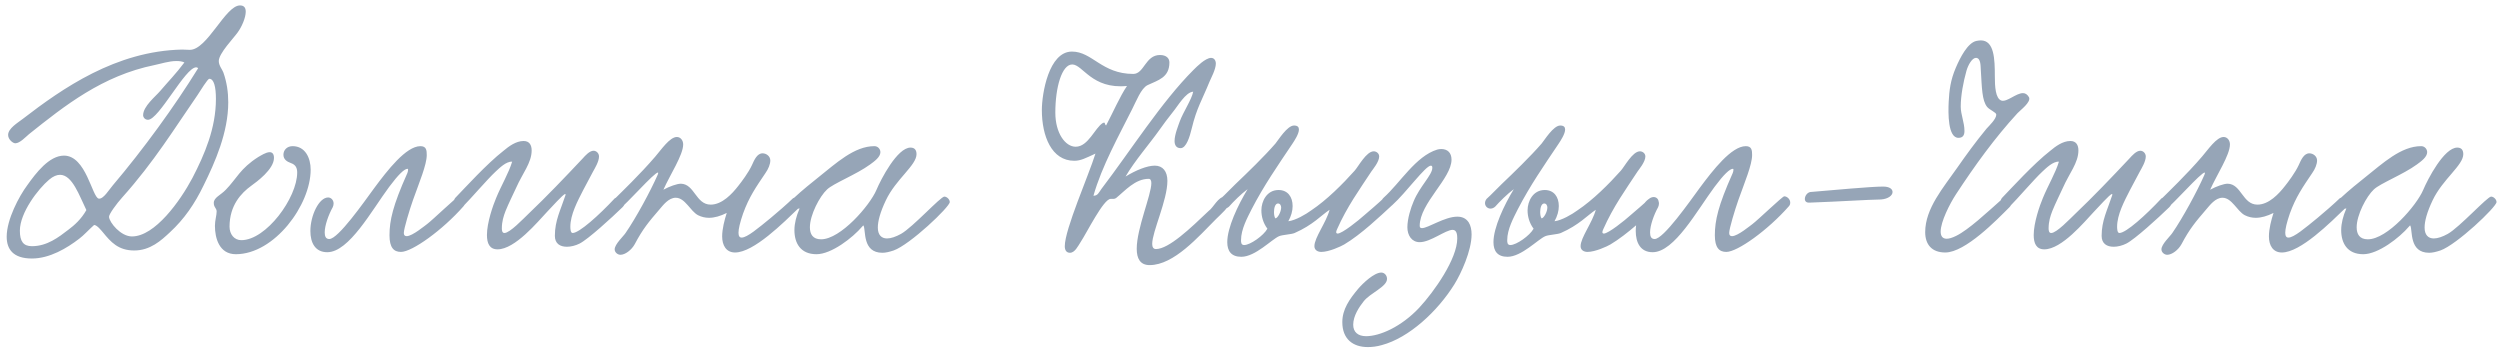 <?xml version="1.0" encoding="UTF-8"?> <svg xmlns="http://www.w3.org/2000/svg" width="314" height="44" viewBox="0 0 314 44" fill="none"><path d="M23.16 7.845C22.872 7.701 22.512 7.665 22.152 7.665C21.216 7.665 20.136 8.025 19.416 8.169C12.864 9.501 8.112 13.281 3.648 16.845C3.216 17.205 2.496 17.997 1.92 17.997C1.632 17.997 1.02 17.529 1.02 16.953C1.02 16.125 2.208 15.441 2.856 14.937C7.86 11.085 14.556 6.405 22.872 6.225C23.196 6.225 23.52 6.261 23.844 6.261C26.04 6.261 28.308 0.681 30.144 0.681C30.684 0.681 30.864 1.005 30.864 1.473C30.864 2.229 30.36 3.381 29.856 4.065C29.388 4.749 27.48 6.693 27.48 7.665C27.48 8.241 27.912 8.709 28.056 9.105C28.488 10.329 28.668 11.589 28.668 12.849C28.668 16.629 27.012 20.373 25.572 23.289C24.456 25.593 23.16 27.501 21.324 29.193C20.244 30.201 18.876 31.461 16.86 31.461C14.844 31.461 13.908 30.381 12.936 29.193C12.72 28.941 12.18 28.257 11.82 28.257C11.208 28.797 10.488 29.589 9.948 29.985C8.4 31.173 6.24 32.469 4.008 32.469C1.632 32.469 0.84 31.281 0.84 29.733C0.84 27.573 2.388 24.657 3.432 23.253C4.512 21.741 6.168 19.545 8.04 19.545C10.812 19.545 11.568 24.765 12.396 24.945C12.972 25.053 13.692 23.829 14.16 23.289C17.976 18.789 21.936 13.353 24.888 8.565C24.816 8.493 24.744 8.457 24.636 8.457C23.268 8.457 19.956 15.045 18.588 15.045C18.192 15.045 17.976 14.721 17.976 14.469C17.976 13.353 19.524 12.129 20.136 11.409C21.144 10.221 22.08 9.285 23.16 7.845ZM26.292 9.897C26.076 9.897 25.212 11.337 24.78 11.985C21.936 16.089 19.38 20.301 15.348 24.801C14.664 25.557 13.656 26.925 13.692 27.249C13.764 27.969 15.168 29.697 16.572 29.697C19.452 29.697 22.62 25.269 24.168 22.353C25.716 19.365 27.12 16.089 27.12 12.417C27.12 10.905 26.868 9.897 26.292 9.897ZM10.848 26.385C9.948 24.549 9.084 21.957 7.536 21.957C7.14 21.957 6.672 22.137 6.168 22.569C4.8 23.721 2.496 26.709 2.496 28.977C2.496 30.309 2.928 30.921 4.008 30.921C5.916 30.921 7.356 29.805 8.616 28.833C9.336 28.293 10.2 27.537 10.848 26.385ZM36.751 18.357C38.335 18.357 39.019 19.833 39.019 21.309C39.019 25.773 34.447 31.929 29.623 31.929C27.535 31.929 26.995 29.913 26.995 28.365C26.995 27.681 27.211 27.033 27.211 26.565C27.211 26.133 26.851 26.061 26.851 25.485C26.851 24.801 27.715 24.513 28.363 23.829C29.731 22.425 30.163 21.165 32.431 19.725C32.755 19.545 33.403 19.113 33.871 19.113C34.195 19.113 34.411 19.329 34.411 19.833C34.411 21.273 32.215 22.857 31.567 23.325C30.271 24.261 28.831 25.809 28.831 28.473C28.831 29.409 29.407 30.165 30.307 30.165C33.439 30.165 37.327 24.837 37.327 21.669C37.327 21.165 37.183 20.697 36.535 20.481C36.031 20.301 35.599 20.013 35.599 19.437C35.599 18.825 36.067 18.357 36.751 18.357ZM52.808 18.357C53.564 18.357 53.6 18.897 53.6 19.473C53.6 20.697 52.664 22.893 51.872 25.125C51.44 26.349 50.72 28.725 50.72 29.265C50.72 29.553 50.864 29.661 51.08 29.661C51.8 29.661 53.42 28.293 53.636 28.149C54.356 27.609 57.416 24.657 57.632 24.657C57.992 24.657 58.388 25.017 58.388 25.449C58.388 25.593 58.352 25.773 58.208 25.917C55.58 28.905 51.764 31.641 50.36 31.641C49.46 31.641 48.92 31.101 48.92 29.553C48.92 27.681 49.352 25.809 51.116 21.849C51.152 21.813 51.368 21.201 51.188 21.201C50.792 21.201 50.036 21.921 48.884 23.469C46.688 26.421 43.844 31.677 41.108 31.677C39.56 31.677 38.984 30.453 38.984 29.013C38.984 27.069 40.064 24.801 41.216 24.801C41.576 24.801 41.9 25.125 41.9 25.557C41.9 25.701 41.864 25.881 41.792 26.025C41.252 26.997 40.784 28.329 40.784 29.193C40.784 29.697 40.928 30.021 41.36 30.021C42.476 30.021 45.716 25.377 47.012 23.613C48.668 21.381 51.008 18.357 52.808 18.357ZM77.216 24.909C77.972 24.441 79.016 25.197 78.188 26.025C76.856 27.321 73.868 30.057 72.788 30.597C72.284 30.849 71.708 30.993 71.204 30.993C70.34 30.993 69.692 30.597 69.692 29.625C69.692 27.681 70.412 26.385 71.024 24.513C71.06 24.441 71.024 24.369 70.988 24.369C70.736 24.369 69.188 26.133 68.72 26.601C67.532 27.861 64.688 31.317 62.492 31.317C61.484 31.317 61.16 30.561 61.16 29.517C61.16 27.969 61.916 25.809 62.312 24.873C62.96 23.289 63.896 21.741 64.328 20.301C63.572 20.265 62.744 21.093 62.24 21.561C61.196 22.533 59.144 24.945 58.064 26.025C57.272 26.385 56.66 25.593 57.164 24.873C58.388 23.613 61.124 20.589 63.248 18.933C63.896 18.393 64.796 17.709 65.768 17.709C66.488 17.709 66.776 18.213 66.776 18.897C66.776 20.445 65.624 21.777 64.832 23.577C64.4 24.513 63.896 25.521 63.5 26.493C63.248 27.141 63.032 27.825 63.032 28.689C63.032 28.941 63.068 29.265 63.356 29.265C64.04 29.265 65.696 27.501 66.416 26.817C68.648 24.693 70.916 22.317 73.184 19.905C73.508 19.545 74.048 18.933 74.552 18.933C74.912 18.933 75.236 19.257 75.236 19.653C75.236 20.301 74.696 21.165 74.48 21.561C74.012 22.425 73.616 23.181 73.256 23.865C72.536 25.269 71.636 26.961 71.636 28.473C71.636 28.653 71.636 29.265 71.924 29.265C72.752 29.265 75.236 27.033 77.216 24.909ZM99.595 24.909C100.351 24.441 101.251 25.269 100.387 26.061C98.371 28.005 94.663 31.713 92.323 31.713C91.207 31.713 90.703 30.813 90.703 29.697C90.703 28.761 90.991 27.645 91.279 26.745C90.487 27.141 89.731 27.357 89.047 27.357C88.579 27.357 88.111 27.249 87.679 27.033C86.707 26.529 86.059 24.837 84.871 24.837C83.971 24.837 83.287 25.773 82.819 26.313C81.487 27.861 80.731 28.761 79.723 30.669C79.327 31.389 78.535 32.001 77.923 32.001C77.599 32.001 77.203 31.713 77.203 31.317C77.203 30.669 78.319 29.661 78.571 29.265C79.867 27.393 81.703 24.009 82.603 21.957C83.215 20.553 79.435 24.801 78.283 25.845C77.527 26.529 76.663 25.701 77.275 24.909C77.887 24.297 80.407 21.885 82.315 19.653C83.035 18.825 84.115 17.205 85.015 17.205C85.483 17.205 85.807 17.637 85.807 18.141C85.807 19.473 84.151 21.957 83.323 23.829C84.115 23.397 85.051 23.073 85.519 23.073C87.247 23.109 87.391 25.701 89.263 25.701C90.703 25.701 91.963 24.333 92.719 23.361C93.151 22.821 94.015 21.669 94.447 20.733C94.735 20.085 95.095 19.257 95.779 19.257C96.247 19.257 96.751 19.617 96.751 20.157C96.751 20.625 96.499 21.237 96.139 21.741C94.951 23.505 94.087 24.729 93.331 26.817C92.935 27.969 92.755 28.761 92.755 29.229C92.755 29.661 92.899 29.841 93.151 29.841C93.835 29.841 95.239 28.653 96.823 27.357C97.363 26.925 99.055 25.449 99.595 24.909ZM100.427 26.169C100.031 26.349 99.347 26.025 99.347 25.521C99.347 25.341 99.455 25.089 99.707 24.873C100.751 23.901 102.047 22.857 102.731 22.317C105.035 20.481 107.303 18.357 109.823 18.357C110.291 18.357 110.579 18.753 110.579 19.113C110.579 19.725 109.823 20.265 109.283 20.661C107.555 21.921 104.675 23.037 103.883 23.793C102.947 24.657 101.723 26.997 101.723 28.545C101.723 29.409 102.083 30.057 103.127 30.057C105.575 30.057 109.247 25.809 110.075 23.865C110.651 22.497 112.703 18.537 114.359 18.537C114.827 18.537 115.115 18.789 115.115 19.365C115.115 20.769 112.523 22.497 111.263 25.161C110.543 26.673 110.255 27.789 110.255 28.581C110.255 29.517 110.723 29.949 111.407 29.949C111.911 29.949 112.523 29.733 113.171 29.373C114.647 28.545 118.139 24.693 118.607 24.693C118.931 24.693 119.291 25.053 119.291 25.377C119.291 25.989 114.287 30.741 112.235 31.461C111.695 31.641 111.227 31.749 110.831 31.749C108.275 31.749 108.779 28.905 108.455 28.329C108.455 28.293 108.347 28.365 108.311 28.437C107.087 29.877 104.423 31.929 102.551 31.929C100.535 31.929 99.779 30.525 99.779 28.905C99.779 28.041 100.031 27.105 100.391 26.277L100.427 26.169ZM149.865 11.517C148.929 11.553 147.885 13.389 147.309 14.073C146.697 14.829 146.121 15.621 145.581 16.377C144.465 17.961 142.521 20.193 141.369 22.173C142.665 21.381 144.069 20.805 145.041 20.805C146.049 20.805 146.625 21.525 146.625 22.713C146.625 25.161 144.717 29.085 144.717 30.633C144.717 31.029 144.861 31.281 145.185 31.281C146.805 31.281 149.541 28.653 151.809 26.493C152.421 26.061 152.997 24.693 153.861 24.693C154.005 24.693 154.473 24.909 154.473 25.305C154.473 25.953 153.321 26.925 152.745 27.501C150.549 29.697 147.453 33.297 144.393 33.297C143.205 33.297 142.773 32.469 142.773 31.245C142.773 28.689 144.609 24.477 144.609 23.001C144.609 22.677 144.501 22.461 144.285 22.461C142.557 22.461 141.297 23.973 140.181 24.873C140.001 25.017 139.713 24.981 139.497 24.981C138.597 24.981 136.509 29.229 135.717 30.417C135.393 30.921 134.997 31.749 134.385 31.749C133.917 31.749 133.737 31.389 133.737 30.921C133.737 28.797 136.725 22.065 137.589 19.293C136.329 19.869 135.753 20.193 134.925 20.193C132.081 20.193 130.857 17.097 130.857 13.821C130.857 11.769 131.721 6.477 134.637 6.477C137.193 6.477 138.381 9.285 142.341 9.285C143.709 9.285 143.853 6.909 145.689 6.909C146.517 6.909 146.877 7.341 146.877 7.845C146.877 9.753 145.437 10.077 144.141 10.689C143.313 11.085 142.701 12.741 142.197 13.713C140.577 16.953 138.381 20.877 137.337 24.585C137.877 24.585 137.985 24.225 138.345 23.721C142.053 18.861 145.869 12.813 149.901 8.781C150.333 8.349 151.377 7.305 152.097 7.269C152.529 7.269 152.709 7.629 152.709 7.989C152.709 8.709 152.097 9.825 151.917 10.257C150.981 12.561 150.297 13.569 149.685 16.125C149.433 17.169 149.001 18.609 148.281 18.609C147.741 18.609 147.525 18.213 147.525 17.709C147.525 16.881 148.029 15.693 148.173 15.261C148.605 14.073 149.685 12.489 149.865 11.517ZM138.921 15.765C139.785 14.145 140.649 12.129 141.549 10.797C137.121 11.229 136.005 8.097 134.673 8.097C133.377 8.097 132.549 10.941 132.549 14.145C132.549 16.737 133.809 18.429 135.105 18.429C136.689 18.429 137.517 16.053 138.525 15.441C138.561 15.441 138.597 15.405 138.669 15.405C138.849 15.405 138.669 15.513 138.921 15.765ZM174.773 25.845C173.369 27.141 170.957 29.445 168.833 30.705C168.401 30.957 166.925 31.641 165.953 31.641C165.521 31.641 165.089 31.425 165.089 30.921C165.089 29.841 166.565 27.969 166.997 26.349C165.953 27.033 164.909 28.257 162.605 29.265C162.209 29.445 161.093 29.481 160.661 29.661C159.725 30.057 157.673 32.253 155.909 32.253C154.649 32.253 154.145 31.533 154.145 30.417C154.145 28.581 155.477 25.773 156.701 23.757C155.873 24.369 154.937 25.305 154.361 25.953C153.605 26.637 152.669 25.773 153.281 24.981C154.001 24.333 154.361 23.901 155.189 23.109C156.701 21.669 158.753 19.689 160.193 18.033C160.553 17.601 161.669 15.765 162.533 15.765C163.001 15.765 163.145 15.981 163.145 16.269C163.145 16.809 162.605 17.637 162.317 18.069C160.481 20.805 158.753 23.289 157.205 26.277C156.665 27.357 155.873 28.797 155.873 30.165C155.873 30.417 155.873 30.777 156.269 30.777C157.025 30.777 158.717 29.589 159.185 28.725C158.645 28.005 158.429 27.177 158.429 26.421C158.429 25.269 159.113 23.865 160.589 23.865C161.741 23.865 162.353 24.729 162.353 25.881C162.353 26.493 162.173 27.141 161.813 27.789C162.713 27.681 164.009 26.925 164.693 26.421C166.637 25.125 168.653 23.109 170.129 21.453C170.597 20.949 171.605 19.005 172.541 19.005C172.865 19.005 173.225 19.257 173.225 19.653C173.225 20.337 172.397 21.309 172.253 21.525C170.741 23.829 169.193 25.953 167.933 28.797C167.861 28.941 167.825 29.085 167.825 29.157C167.825 29.265 167.897 29.337 168.005 29.337C168.581 29.337 170.633 27.681 171.353 27.033C171.785 26.673 173.333 25.341 173.765 24.909C174.521 24.441 175.169 25.089 174.773 25.845ZM160.193 27.429C160.481 27.393 160.913 26.601 160.913 26.061C160.913 25.845 160.805 25.557 160.517 25.557C160.157 25.557 160.013 26.133 160.013 26.637C160.013 26.997 160.085 27.321 160.193 27.429ZM181.015 18.717C181.807 18.717 182.311 19.185 182.311 20.049C182.311 22.425 178.315 25.521 178.315 28.365C178.315 28.581 178.423 28.653 178.603 28.653C179.359 28.653 181.447 27.213 183.031 27.213C183.607 27.213 184.111 27.393 184.471 27.933C184.723 28.329 184.831 28.869 184.831 29.445C184.831 31.497 183.499 34.377 182.671 35.709C180.547 39.129 176.947 42.441 173.563 43.341C172.951 43.521 172.339 43.593 171.799 43.593C169.927 43.593 168.595 42.585 168.595 40.461C168.595 38.841 169.495 37.581 170.575 36.285C171.187 35.565 172.591 34.233 173.491 34.233C173.887 34.233 174.211 34.593 174.211 35.025C174.211 36.033 172.087 36.789 171.259 37.869C170.719 38.553 169.963 39.669 169.963 40.785C169.963 41.721 170.575 42.225 171.583 42.225C173.275 42.225 175.975 41.073 178.243 38.661C180.151 36.609 183.031 32.505 183.031 29.949C183.031 29.553 182.995 28.869 182.455 28.869C181.555 28.869 179.683 30.417 178.315 30.417C177.307 30.417 176.767 29.553 176.767 28.545C176.767 27.465 177.199 26.097 177.559 25.269C178.315 23.433 179.899 21.957 179.899 21.093C179.899 20.985 179.899 20.805 179.719 20.805C179.035 20.805 176.623 24.189 174.859 25.773C173.887 26.637 173.095 25.449 173.779 24.837C175.867 22.965 177.811 19.617 180.511 18.789C180.655 18.753 180.835 18.717 181.015 18.717ZM208.207 25.845C206.803 27.141 204.391 29.445 202.267 30.705C201.835 30.957 200.359 31.641 199.387 31.641C198.955 31.641 198.523 31.425 198.523 30.921C198.523 29.841 199.999 27.969 200.431 26.349C199.387 27.033 198.343 28.257 196.039 29.265C195.643 29.445 194.527 29.481 194.095 29.661C193.159 30.057 191.107 32.253 189.343 32.253C188.083 32.253 187.579 31.533 187.579 30.417C187.579 28.581 188.911 25.773 190.135 23.757C189.307 24.369 188.371 25.305 187.795 25.953C187.039 26.637 186.103 25.773 186.715 24.981C187.435 24.333 187.795 23.901 188.623 23.109C190.135 21.669 192.187 19.689 193.627 18.033C193.987 17.601 195.103 15.765 195.967 15.765C196.435 15.765 196.579 15.981 196.579 16.269C196.579 16.809 196.039 17.637 195.751 18.069C193.915 20.805 192.187 23.289 190.639 26.277C190.099 27.357 189.307 28.797 189.307 30.165C189.307 30.417 189.307 30.777 189.703 30.777C190.459 30.777 192.151 29.589 192.619 28.725C192.079 28.005 191.863 27.177 191.863 26.421C191.863 25.269 192.547 23.865 194.023 23.865C195.175 23.865 195.787 24.729 195.787 25.881C195.787 26.493 195.607 27.141 195.247 27.789C196.147 27.681 197.443 26.925 198.127 26.421C200.071 25.125 202.087 23.109 203.563 21.453C204.031 20.949 205.039 19.005 205.975 19.005C206.299 19.005 206.659 19.257 206.659 19.653C206.659 20.337 205.831 21.309 205.687 21.525C204.175 23.829 202.627 25.953 201.367 28.797C201.295 28.941 201.259 29.085 201.259 29.157C201.259 29.265 201.331 29.337 201.439 29.337C202.015 29.337 204.067 27.681 204.787 27.033C205.219 26.673 206.767 25.341 207.199 24.909C207.955 24.441 208.603 25.089 208.207 25.845ZM193.627 27.429C193.915 27.393 194.347 26.601 194.347 26.061C194.347 25.845 194.239 25.557 193.951 25.557C193.591 25.557 193.447 26.133 193.447 26.637C193.447 26.997 193.519 27.321 193.627 27.429ZM219.273 18.357C220.029 18.357 220.065 18.897 220.065 19.473C220.065 20.697 219.129 22.893 218.337 25.125C217.905 26.349 217.185 28.725 217.185 29.265C217.185 29.553 217.329 29.661 217.545 29.661C218.265 29.661 219.885 28.293 220.101 28.149C220.821 27.609 223.881 24.657 224.097 24.657C224.457 24.657 224.853 25.017 224.853 25.449C224.853 25.593 224.817 25.773 224.673 25.917C222.045 28.905 218.229 31.641 216.825 31.641C215.925 31.641 215.385 31.101 215.385 29.553C215.385 27.681 215.817 25.809 217.581 21.849C217.617 21.813 217.833 21.201 217.653 21.201C217.257 21.201 216.501 21.921 215.349 23.469C213.153 26.421 210.309 31.677 207.573 31.677C206.025 31.677 205.449 30.453 205.449 29.013C205.449 27.069 206.529 24.801 207.681 24.801C208.041 24.801 208.365 25.125 208.365 25.557C208.365 25.701 208.329 25.881 208.257 26.025C207.717 26.997 207.249 28.329 207.249 29.193C207.249 29.697 207.393 30.021 207.825 30.021C208.941 30.021 212.181 25.377 213.477 23.613C215.133 21.381 217.473 18.357 219.273 18.357ZM237.705 24.117C237.705 24.549 237.165 24.981 236.265 25.053C234.321 25.089 231.297 25.305 227.301 25.449C226.869 25.485 226.689 25.269 226.689 24.981C226.689 24.621 226.977 24.189 227.373 24.117C230.361 23.865 235.005 23.433 236.517 23.433C237.345 23.433 237.705 23.757 237.705 24.117ZM248.788 5.073C250.48 5.073 250.552 7.413 250.552 9.609C250.552 10.833 250.624 12.381 251.38 12.633C252.064 12.849 253.216 11.697 254.08 11.697C254.368 11.697 254.62 11.841 254.836 12.201C255.16 12.813 253.72 13.857 253.396 14.217C250.516 17.349 248.032 20.805 245.692 24.369C244.864 25.629 243.748 27.861 243.748 29.085C243.748 29.625 243.964 29.985 244.504 29.985C244.792 29.985 245.188 29.877 245.692 29.625C247.24 28.869 249.544 26.709 251.488 24.981C252.244 24.333 253.108 25.305 252.388 26.025C250.804 27.609 246.844 31.713 244.324 31.713C242.632 31.713 241.804 30.705 241.804 29.157C241.804 26.169 244.108 23.541 245.836 21.057C246.916 19.509 248.14 17.817 249.508 16.161C249.904 15.729 250.732 14.937 250.732 14.397C250.732 14.109 249.904 13.821 249.58 13.425C248.932 12.597 248.932 11.085 248.788 8.745C248.752 8.385 248.824 7.269 248.176 7.269C247.708 7.269 247.204 8.133 246.988 8.889C246.592 10.293 246.268 12.021 246.268 13.389C246.268 14.397 246.736 15.369 246.736 16.449C246.736 16.953 246.556 17.313 245.98 17.313C244.648 17.313 244.684 14.217 244.756 12.777C244.828 11.373 244.972 10.077 245.656 8.493C246.196 7.233 247.132 5.397 248.212 5.145C248.428 5.109 248.608 5.073 248.788 5.073ZM271.489 24.909C272.245 24.441 273.289 25.197 272.461 26.025C271.129 27.321 268.141 30.057 267.061 30.597C266.557 30.849 265.981 30.993 265.477 30.993C264.613 30.993 263.965 30.597 263.965 29.625C263.965 27.681 264.685 26.385 265.297 24.513C265.333 24.441 265.297 24.369 265.261 24.369C265.009 24.369 263.461 26.133 262.993 26.601C261.805 27.861 258.961 31.317 256.765 31.317C255.757 31.317 255.433 30.561 255.433 29.517C255.433 27.969 256.189 25.809 256.585 24.873C257.233 23.289 258.169 21.741 258.601 20.301C257.845 20.265 257.017 21.093 256.513 21.561C255.469 22.533 253.417 24.945 252.337 26.025C251.545 26.385 250.933 25.593 251.437 24.873C252.661 23.613 255.397 20.589 257.521 18.933C258.169 18.393 259.069 17.709 260.041 17.709C260.761 17.709 261.049 18.213 261.049 18.897C261.049 20.445 259.897 21.777 259.105 23.577C258.673 24.513 258.169 25.521 257.773 26.493C257.521 27.141 257.305 27.825 257.305 28.689C257.305 28.941 257.341 29.265 257.629 29.265C258.313 29.265 259.969 27.501 260.689 26.817C262.921 24.693 265.189 22.317 267.457 19.905C267.781 19.545 268.321 18.933 268.825 18.933C269.185 18.933 269.509 19.257 269.509 19.653C269.509 20.301 268.969 21.165 268.753 21.561C268.285 22.425 267.889 23.181 267.529 23.865C266.809 25.269 265.909 26.961 265.909 28.473C265.909 28.653 265.909 29.265 266.197 29.265C267.025 29.265 269.509 27.033 271.489 24.909ZM293.868 24.909C294.624 24.441 295.524 25.269 294.66 26.061C292.644 28.005 288.936 31.713 286.596 31.713C285.48 31.713 284.976 30.813 284.976 29.697C284.976 28.761 285.264 27.645 285.552 26.745C284.76 27.141 284.004 27.357 283.32 27.357C282.852 27.357 282.384 27.249 281.952 27.033C280.98 26.529 280.332 24.837 279.144 24.837C278.244 24.837 277.56 25.773 277.092 26.313C275.76 27.861 275.004 28.761 273.996 30.669C273.6 31.389 272.808 32.001 272.196 32.001C271.872 32.001 271.476 31.713 271.476 31.317C271.476 30.669 272.592 29.661 272.844 29.265C274.14 27.393 275.976 24.009 276.876 21.957C277.488 20.553 273.708 24.801 272.556 25.845C271.8 26.529 270.936 25.701 271.548 24.909C272.16 24.297 274.68 21.885 276.588 19.653C277.308 18.825 278.388 17.205 279.288 17.205C279.756 17.205 280.08 17.637 280.08 18.141C280.08 19.473 278.424 21.957 277.596 23.829C278.388 23.397 279.324 23.073 279.792 23.073C281.52 23.109 281.664 25.701 283.536 25.701C284.976 25.701 286.236 24.333 286.992 23.361C287.424 22.821 288.288 21.669 288.72 20.733C289.008 20.085 289.368 19.257 290.052 19.257C290.52 19.257 291.024 19.617 291.024 20.157C291.024 20.625 290.772 21.237 290.412 21.741C289.224 23.505 288.36 24.729 287.604 26.817C287.208 27.969 287.028 28.761 287.028 29.229C287.028 29.661 287.172 29.841 287.424 29.841C288.108 29.841 289.512 28.653 291.096 27.357C291.636 26.925 293.328 25.449 293.868 24.909ZM294.701 26.169C294.305 26.349 293.621 26.025 293.621 25.521C293.621 25.341 293.729 25.089 293.981 24.873C295.025 23.901 296.321 22.857 297.005 22.317C299.309 20.481 301.577 18.357 304.097 18.357C304.565 18.357 304.853 18.753 304.853 19.113C304.853 19.725 304.097 20.265 303.557 20.661C301.829 21.921 298.949 23.037 298.157 23.793C297.221 24.657 295.997 26.997 295.997 28.545C295.997 29.409 296.357 30.057 297.401 30.057C299.849 30.057 303.521 25.809 304.349 23.865C304.925 22.497 306.977 18.537 308.633 18.537C309.101 18.537 309.389 18.789 309.389 19.365C309.389 20.769 306.797 22.497 305.537 25.161C304.817 26.673 304.529 27.789 304.529 28.581C304.529 29.517 304.997 29.949 305.681 29.949C306.185 29.949 306.797 29.733 307.445 29.373C308.921 28.545 312.413 24.693 312.881 24.693C313.205 24.693 313.565 25.053 313.565 25.377C313.565 25.989 308.561 30.741 306.509 31.461C305.969 31.641 305.501 31.749 305.105 31.749C302.549 31.749 303.053 28.905 302.729 28.329C302.729 28.293 302.621 28.365 302.585 28.437C301.361 29.877 298.697 31.929 296.825 31.929C294.809 31.929 294.053 30.525 294.053 28.905C294.053 28.041 294.305 27.105 294.665 26.277L294.701 26.169Z" fill="#96A5B7"></path></svg> 